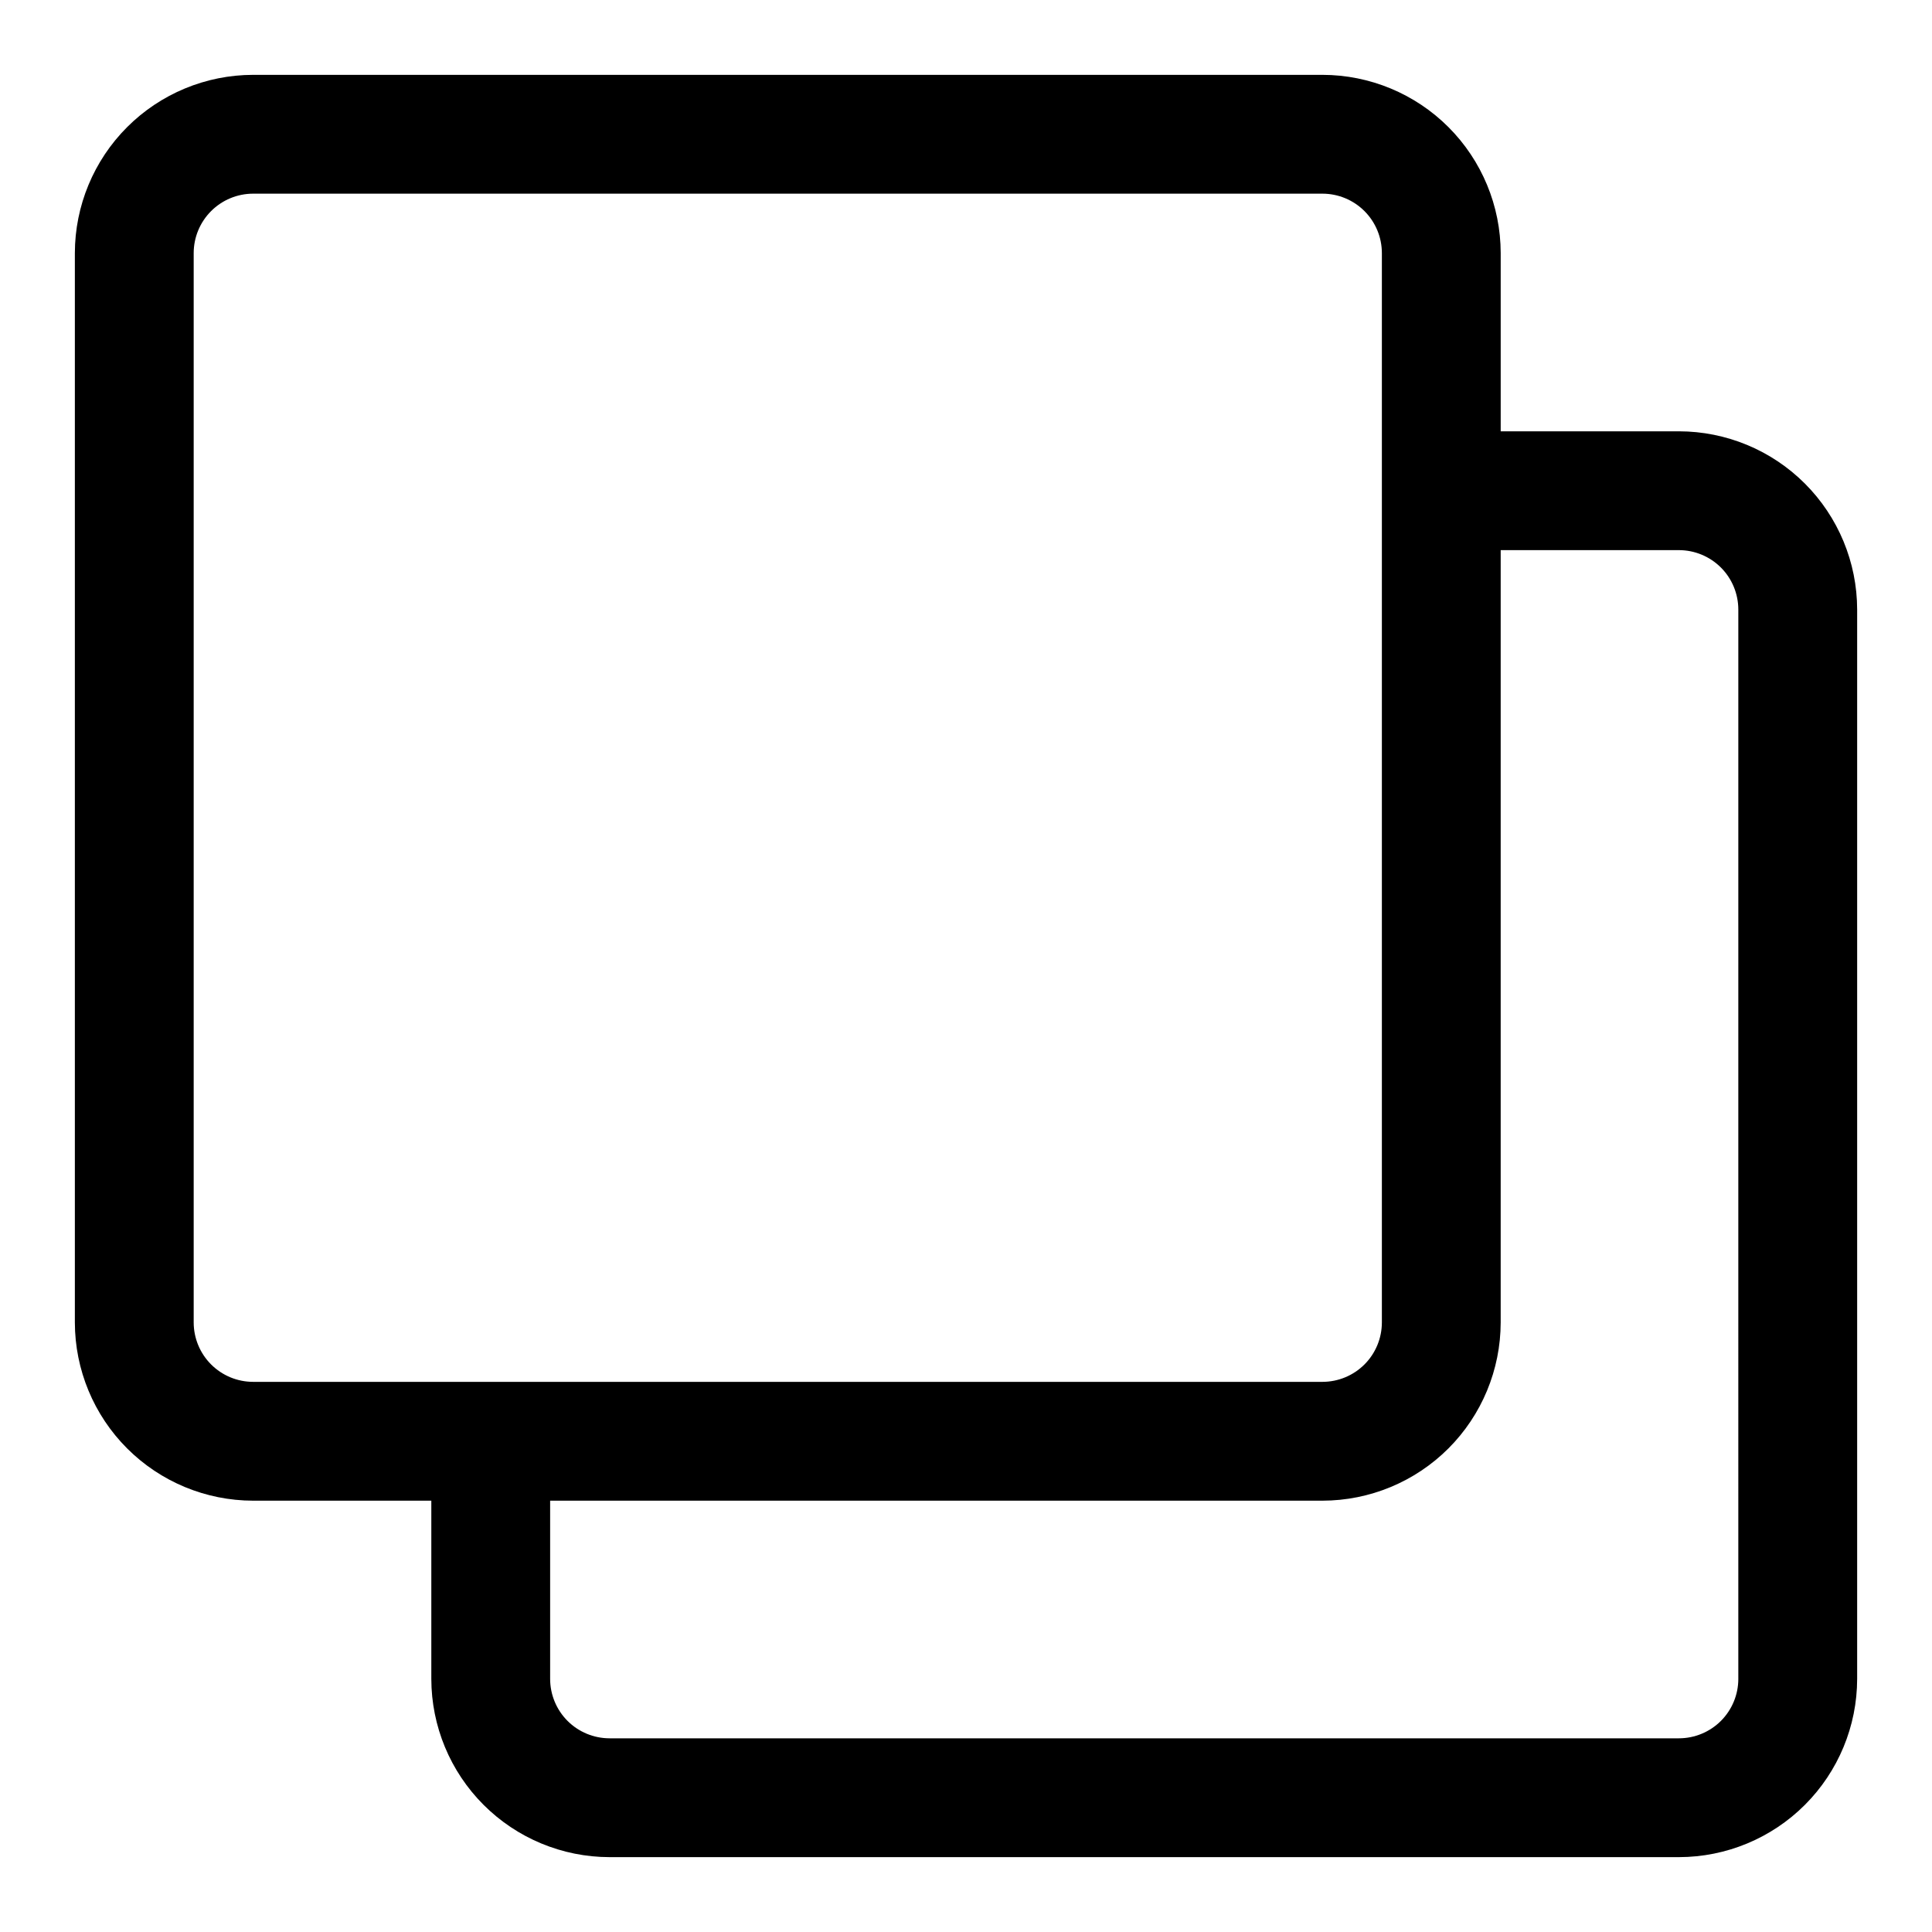 <?xml version="1.0" encoding="UTF-8"?>
<!-- Uploaded to: SVG Repo, www.svgrepo.com, Generator: SVG Repo Mixer Tools -->
<svg fill="#000000" width="800px" height="800px" version="1.1" viewBox="144 144 512 512" xmlns="http://www.w3.org/2000/svg">
 <path d="m588.93 258.3h-47.23v-47.23c-0.016-12.523-4.996-24.527-13.848-33.383-8.855-8.855-20.863-13.836-33.387-13.852h-283.39c-12.523 0.016-24.527 4.996-33.383 13.852s-13.836 20.859-13.852 33.383v283.39c0.016 12.523 4.996 24.531 13.852 33.387 8.855 8.852 20.859 13.832 33.383 13.848h47.23v47.23c0.016 12.523 4.996 24.531 13.852 33.383 8.855 8.855 20.859 13.836 33.383 13.852h283.39c12.523-0.016 24.531-4.996 33.383-13.852 8.855-8.852 13.836-20.859 13.852-33.383v-283.39c-0.016-12.523-4.996-24.527-13.852-33.383-8.852-8.855-20.859-13.836-33.383-13.852zm-393.6 236.16v-283.39c0.004-4.176 1.664-8.18 4.617-11.129 2.949-2.953 6.953-4.613 11.129-4.617h283.39c4.176 0.004 8.18 1.664 11.133 4.617 2.949 2.949 4.609 6.953 4.613 11.129v283.39c-0.004 4.176-1.664 8.18-4.613 11.133-2.953 2.949-6.957 4.609-11.133 4.613h-283.39c-4.176-0.004-8.18-1.664-11.129-4.613-2.953-2.953-4.613-6.957-4.617-11.133zm409.34 94.465h0.004c-0.004 4.176-1.664 8.18-4.613 11.133-2.953 2.949-6.957 4.609-11.133 4.613h-283.39c-4.176-0.004-8.18-1.664-11.133-4.613-2.949-2.953-4.609-6.957-4.613-11.133v-47.23h204.67c12.523-0.016 24.531-4.996 33.387-13.848 8.852-8.855 13.832-20.863 13.848-33.387v-204.67h47.23c4.176 0.004 8.18 1.664 11.133 4.613 2.949 2.953 4.609 6.957 4.613 11.133z"/>
</svg>